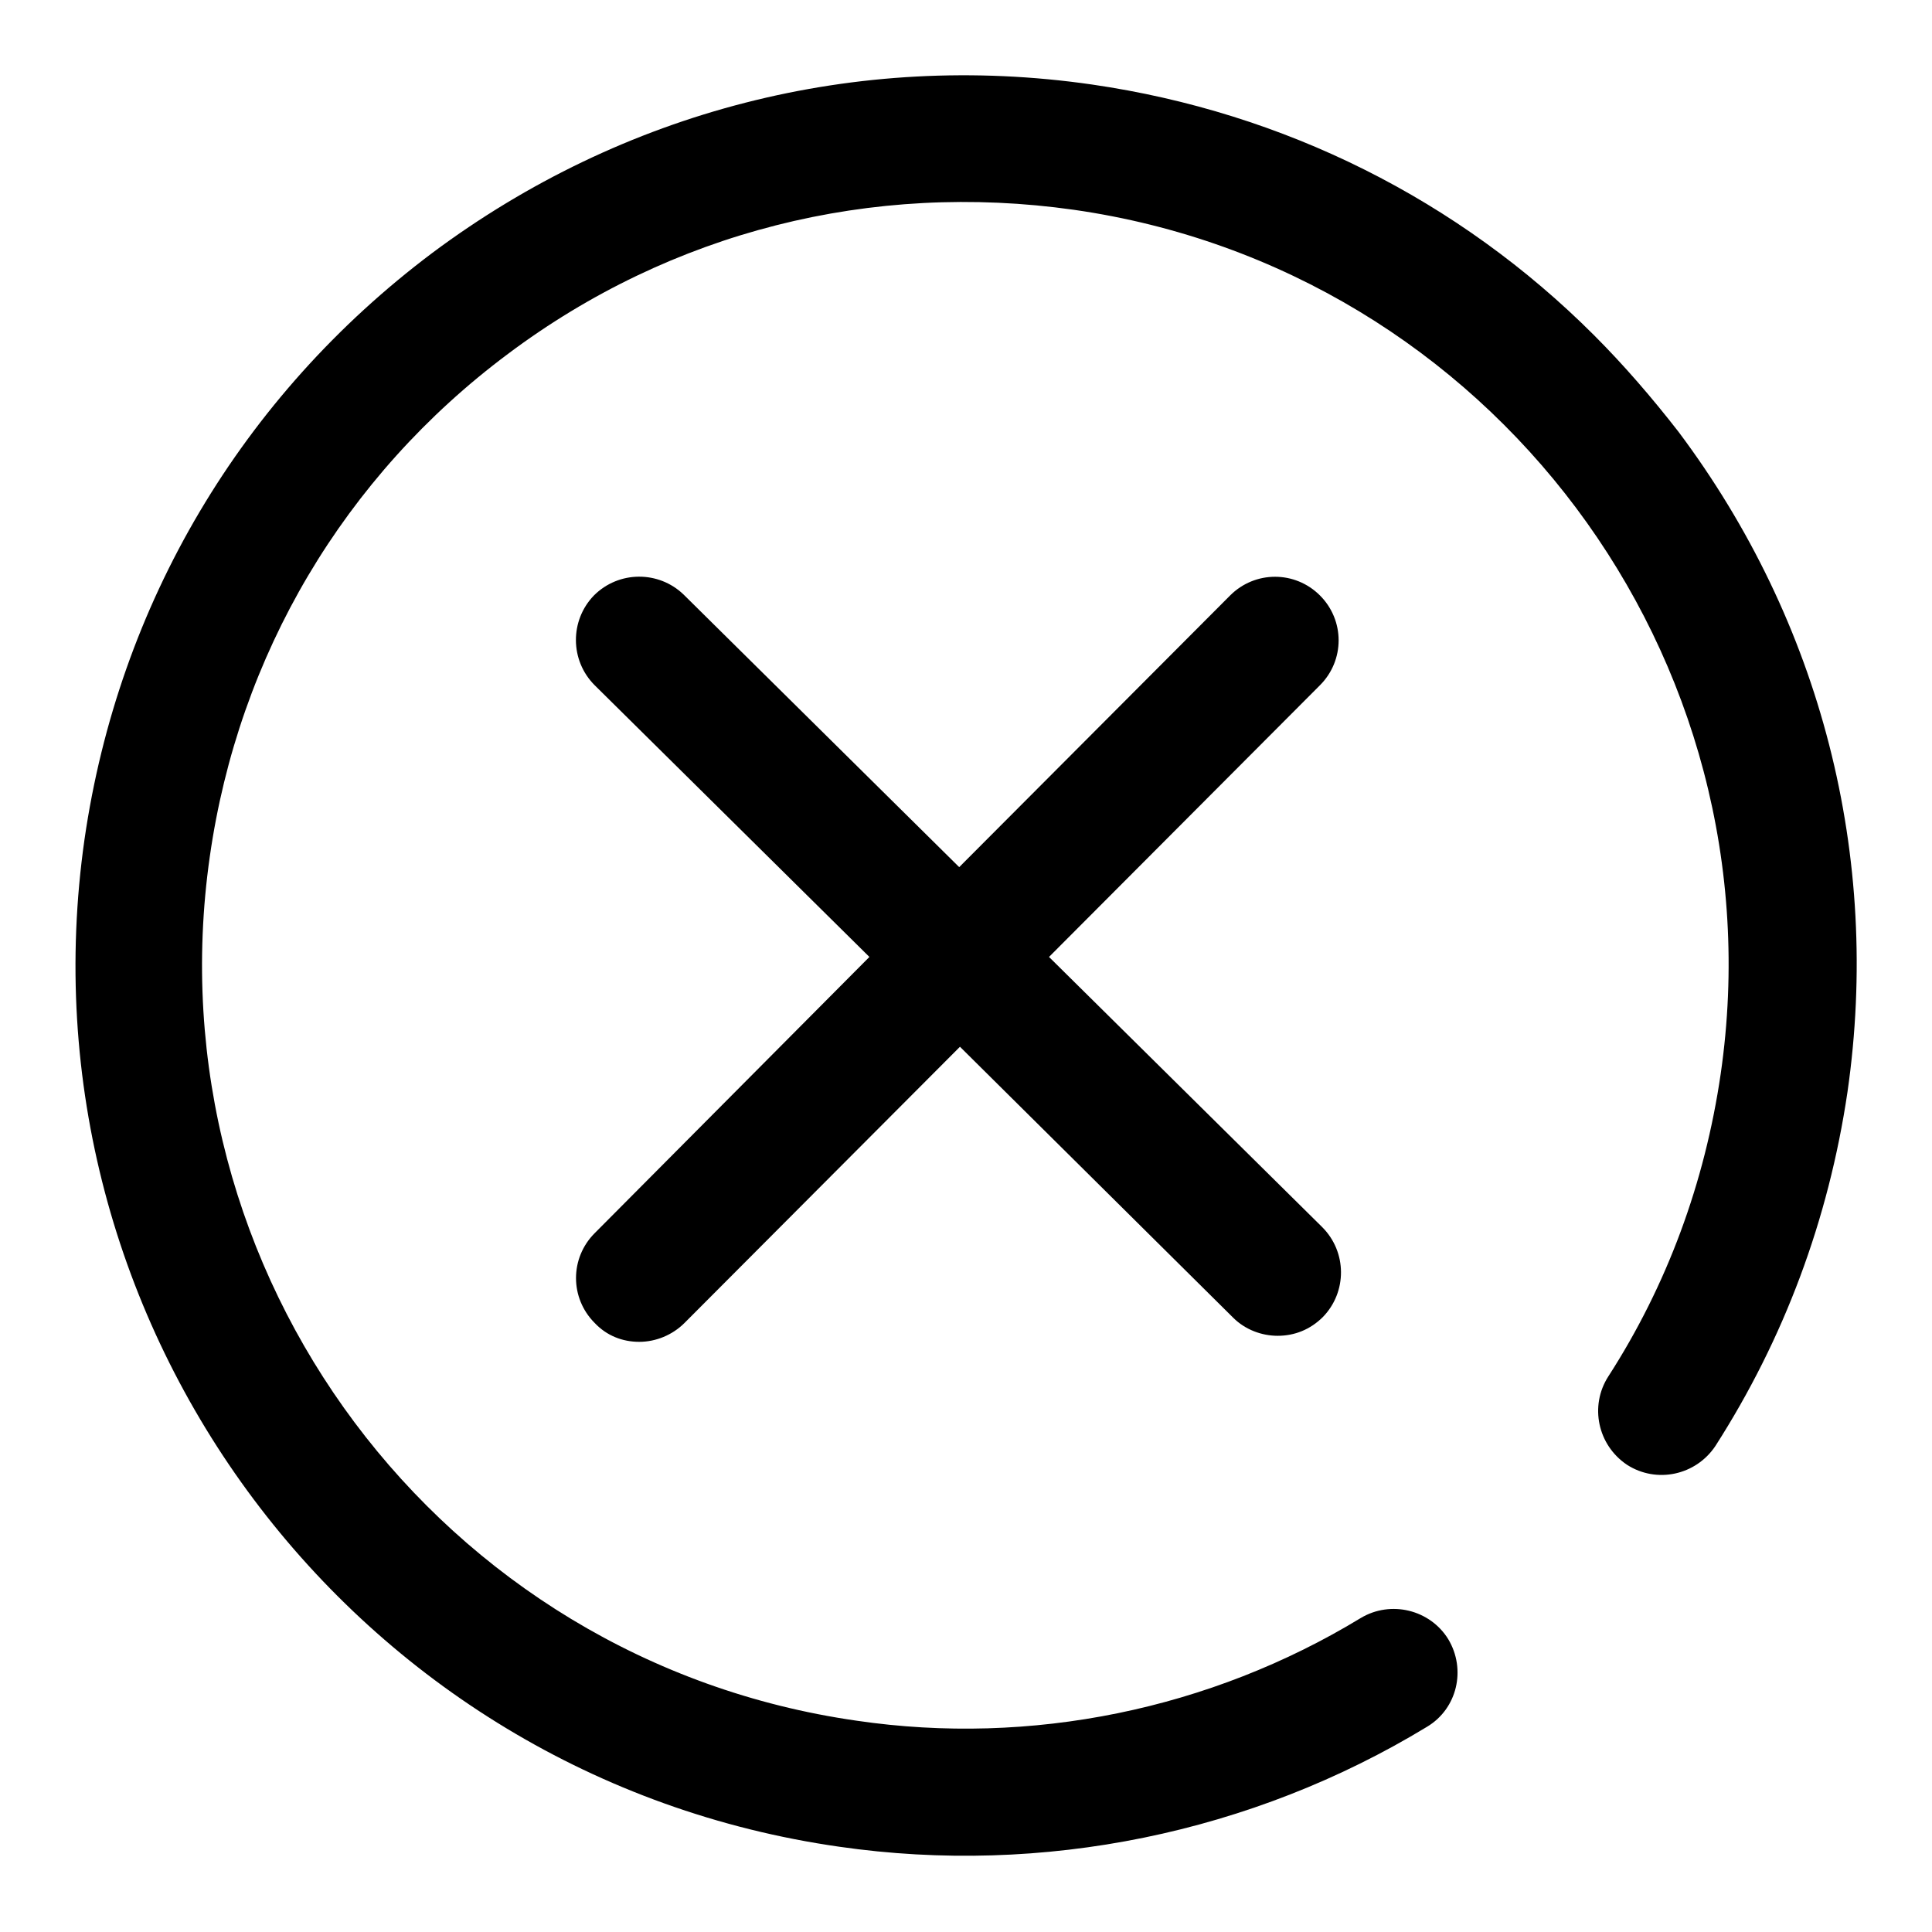 <?xml version="1.0" encoding="utf-8"?>
<!-- Svg Vector Icons : http://www.onlinewebfonts.com/icon -->
<!DOCTYPE svg PUBLIC "-//W3C//DTD SVG 1.1//EN" "http://www.w3.org/Graphics/SVG/1.1/DTD/svg11.dtd">
<svg version="1.1" xmlns="http://www.w3.org/2000/svg" xmlns:xlink="http://www.w3.org/1999/xlink" x="0px" y="0px" viewBox="0 0 256 256" enable-background="new 0 0 256 256" xml:space="preserve">
<g><g><path fill="#000000" d="M211.2,44.4c-17.9-17.9-41-29.5-66.5-33.2c-31.2-4.5-62.2,3.5-87.4,22.3C32,52.5,15.7,80.1,11.2,111.2c-9.2,64.4,35.6,124.3,100,133.5c27,3.9,54.7-1.8,77.9-15.9c4-2.4,5.2-7.6,2.8-11.6c-2.4-3.9-7.6-5.2-11.6-2.8c-19.9,12.1-43.7,17-66.8,13.6c-55.2-7.9-93.6-59.3-85.7-114.5c3.8-26.7,17.8-50.4,39.5-66.6c21.6-16.2,48.2-22.9,75-19.1c55.2,7.9,93.7,59.3,85.7,114.5c-2.1,14.4-7.1,28-14.9,40.1c-2.5,3.9-1.4,9.1,2.5,11.7c3.9,2.5,9.1,1.4,11.7-2.5c9.1-14.2,15-30,17.5-46.9c4.5-31.2-3.5-62.3-22.4-87.5C218.9,52.7,215.2,48.4,211.2,44.4L211.2,44.4L211.2,44.4L211.2,44.4L211.2,44.4z M115.2,126.8l-36.4-36c-3.3-3.3-3.3-8.6-0.1-11.9c3.3-3.3,8.6-3.3,11.9-0.1l36.5,36.1l35.9-36c3.3-3.3,8.6-3.3,11.9,0c3.3,3.3,3.3,8.6,0,11.9l-35.9,36l36.2,35.8c3.3,3.3,3.3,8.6,0.1,11.9c-1.7,1.7-3.8,2.5-6,2.5c-2.1,0-4.3-0.8-5.9-2.4l-36.2-35.9l-36.5,36.6c-1.6,1.6-3.8,2.5-6,2.5c-2.2,0-4.3-0.8-5.9-2.5c-3.3-3.3-3.3-8.6,0-11.9L115.2,126.8L115.2,126.8L115.2,126.8L115.2,126.8L115.2,126.8z"/></g></g>
</svg>